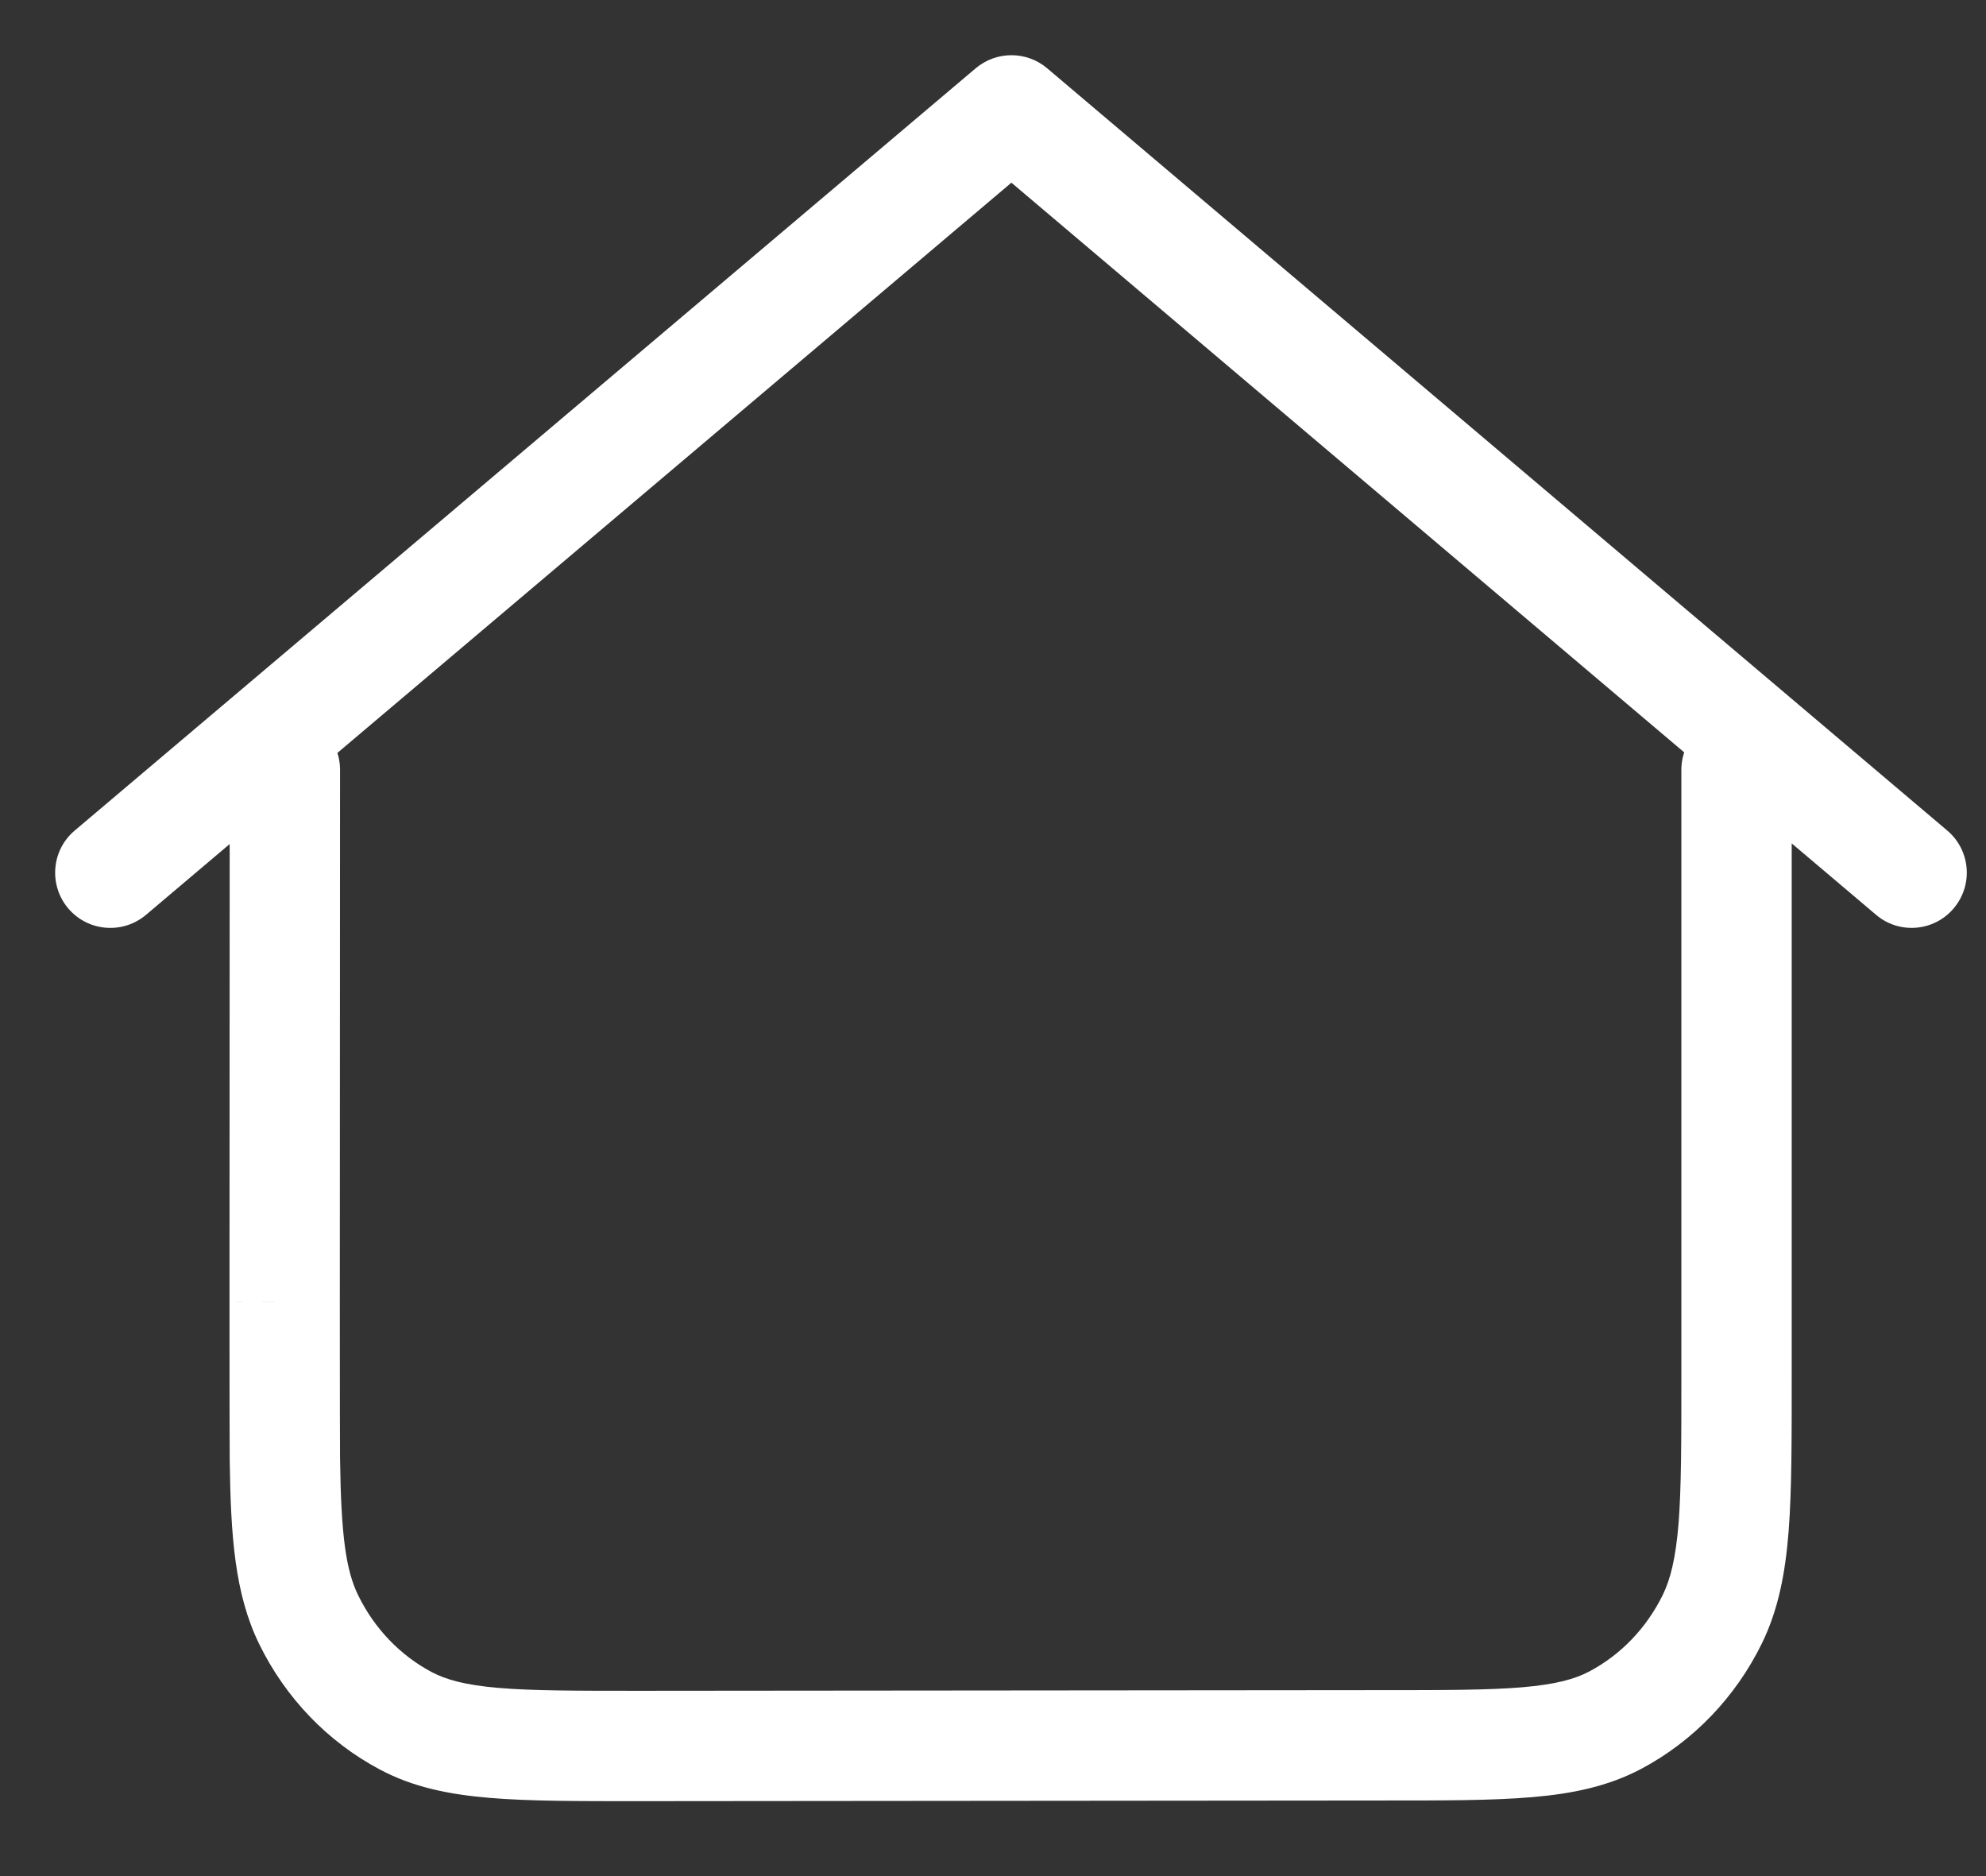 <?xml version="1.0" encoding="UTF-8"?> <svg xmlns="http://www.w3.org/2000/svg" width="18" height="17" viewBox="0 0 18 17" fill="none"><rect x="0" y="0" width="18" height="17" fill="#333333" stroke="none"/><path d="M9.167 1L8.844 0.618C9.031 0.461 9.304 0.461 9.49 0.618L9.167 1ZM1.323 8.29C1.112 8.468 0.797 8.442 0.618 8.231C0.44 8.02 0.466 7.704 0.677 7.526L1.323 8.29ZM5.8 15.821L5.8 16.321H5.8V15.821ZM12.518 15.815L12.518 15.315H12.518V15.815ZM15.239 6.976C15.239 6.7 15.463 6.476 15.739 6.476C16.016 6.476 16.239 6.7 16.239 6.976H15.239ZM14.64 15.587L14.406 15.145L14.64 15.587ZM15.52 14.671L15.071 14.451L15.071 14.451L15.52 14.671ZM3.678 15.593L3.912 15.151H3.912L3.678 15.593ZM2.798 14.677L2.349 14.897V14.897L2.798 14.677ZM2.582 13.222L2.082 13.229V13.229L2.582 13.222ZM2.58 11.8L2.08 11.8V11.799L2.58 11.8ZM17.649 7.526C17.86 7.705 17.886 8.02 17.707 8.231C17.529 8.442 17.213 8.468 17.003 8.289L17.649 7.526ZM2.082 6.976C2.082 6.699 2.306 6.476 2.582 6.476C2.858 6.476 3.082 6.7 3.082 6.976L2.082 6.976ZM9.49 1.382L1.323 8.29L0.677 7.526L8.844 0.618L9.49 1.382ZM5.8 15.321L12.518 15.315L12.518 16.315L5.8 16.321L5.8 15.321ZM15.239 12.462V6.976H16.239V12.462H15.239ZM12.518 15.315C13.09 15.315 13.488 15.315 13.798 15.289C14.101 15.263 14.274 15.215 14.406 15.145L14.874 16.029C14.575 16.187 14.251 16.254 13.883 16.285C13.521 16.316 13.073 16.315 12.518 16.315V15.315ZM16.239 12.462C16.239 13.041 16.24 13.504 16.211 13.877C16.181 14.256 16.118 14.586 15.969 14.891L15.071 14.451C15.141 14.307 15.188 14.119 15.214 13.799C15.239 13.474 15.239 13.056 15.239 12.462H16.239ZM14.406 15.145C14.689 14.995 14.923 14.753 15.071 14.451L15.969 14.891C15.731 15.377 15.349 15.777 14.874 16.029L14.406 15.145ZM5.8 16.321C5.245 16.321 4.797 16.322 4.435 16.291C4.067 16.26 3.743 16.194 3.444 16.035L3.912 15.151C4.044 15.221 4.217 15.269 4.52 15.295C4.83 15.321 5.228 15.321 5.8 15.321V16.321ZM3.444 16.035C2.969 15.783 2.587 15.384 2.349 14.897L3.247 14.457C3.395 14.759 3.629 15.001 3.912 15.151L3.444 16.035ZM3.082 13.215C3.091 13.918 3.136 14.231 3.247 14.457L2.349 14.897C2.127 14.443 2.091 13.916 2.082 13.229L3.082 13.215ZM3.08 11.799C3.08 12.588 3.081 13.155 3.082 13.215L2.082 13.229C2.081 13.159 2.08 12.58 2.08 11.8L3.08 11.799ZM17.003 8.289L8.844 1.382L9.49 0.618L17.649 7.526L17.003 8.289ZM2.08 11.799L2.082 6.976L3.082 6.976L3.08 11.8L2.08 11.799Z" fill="white"></path></svg> 